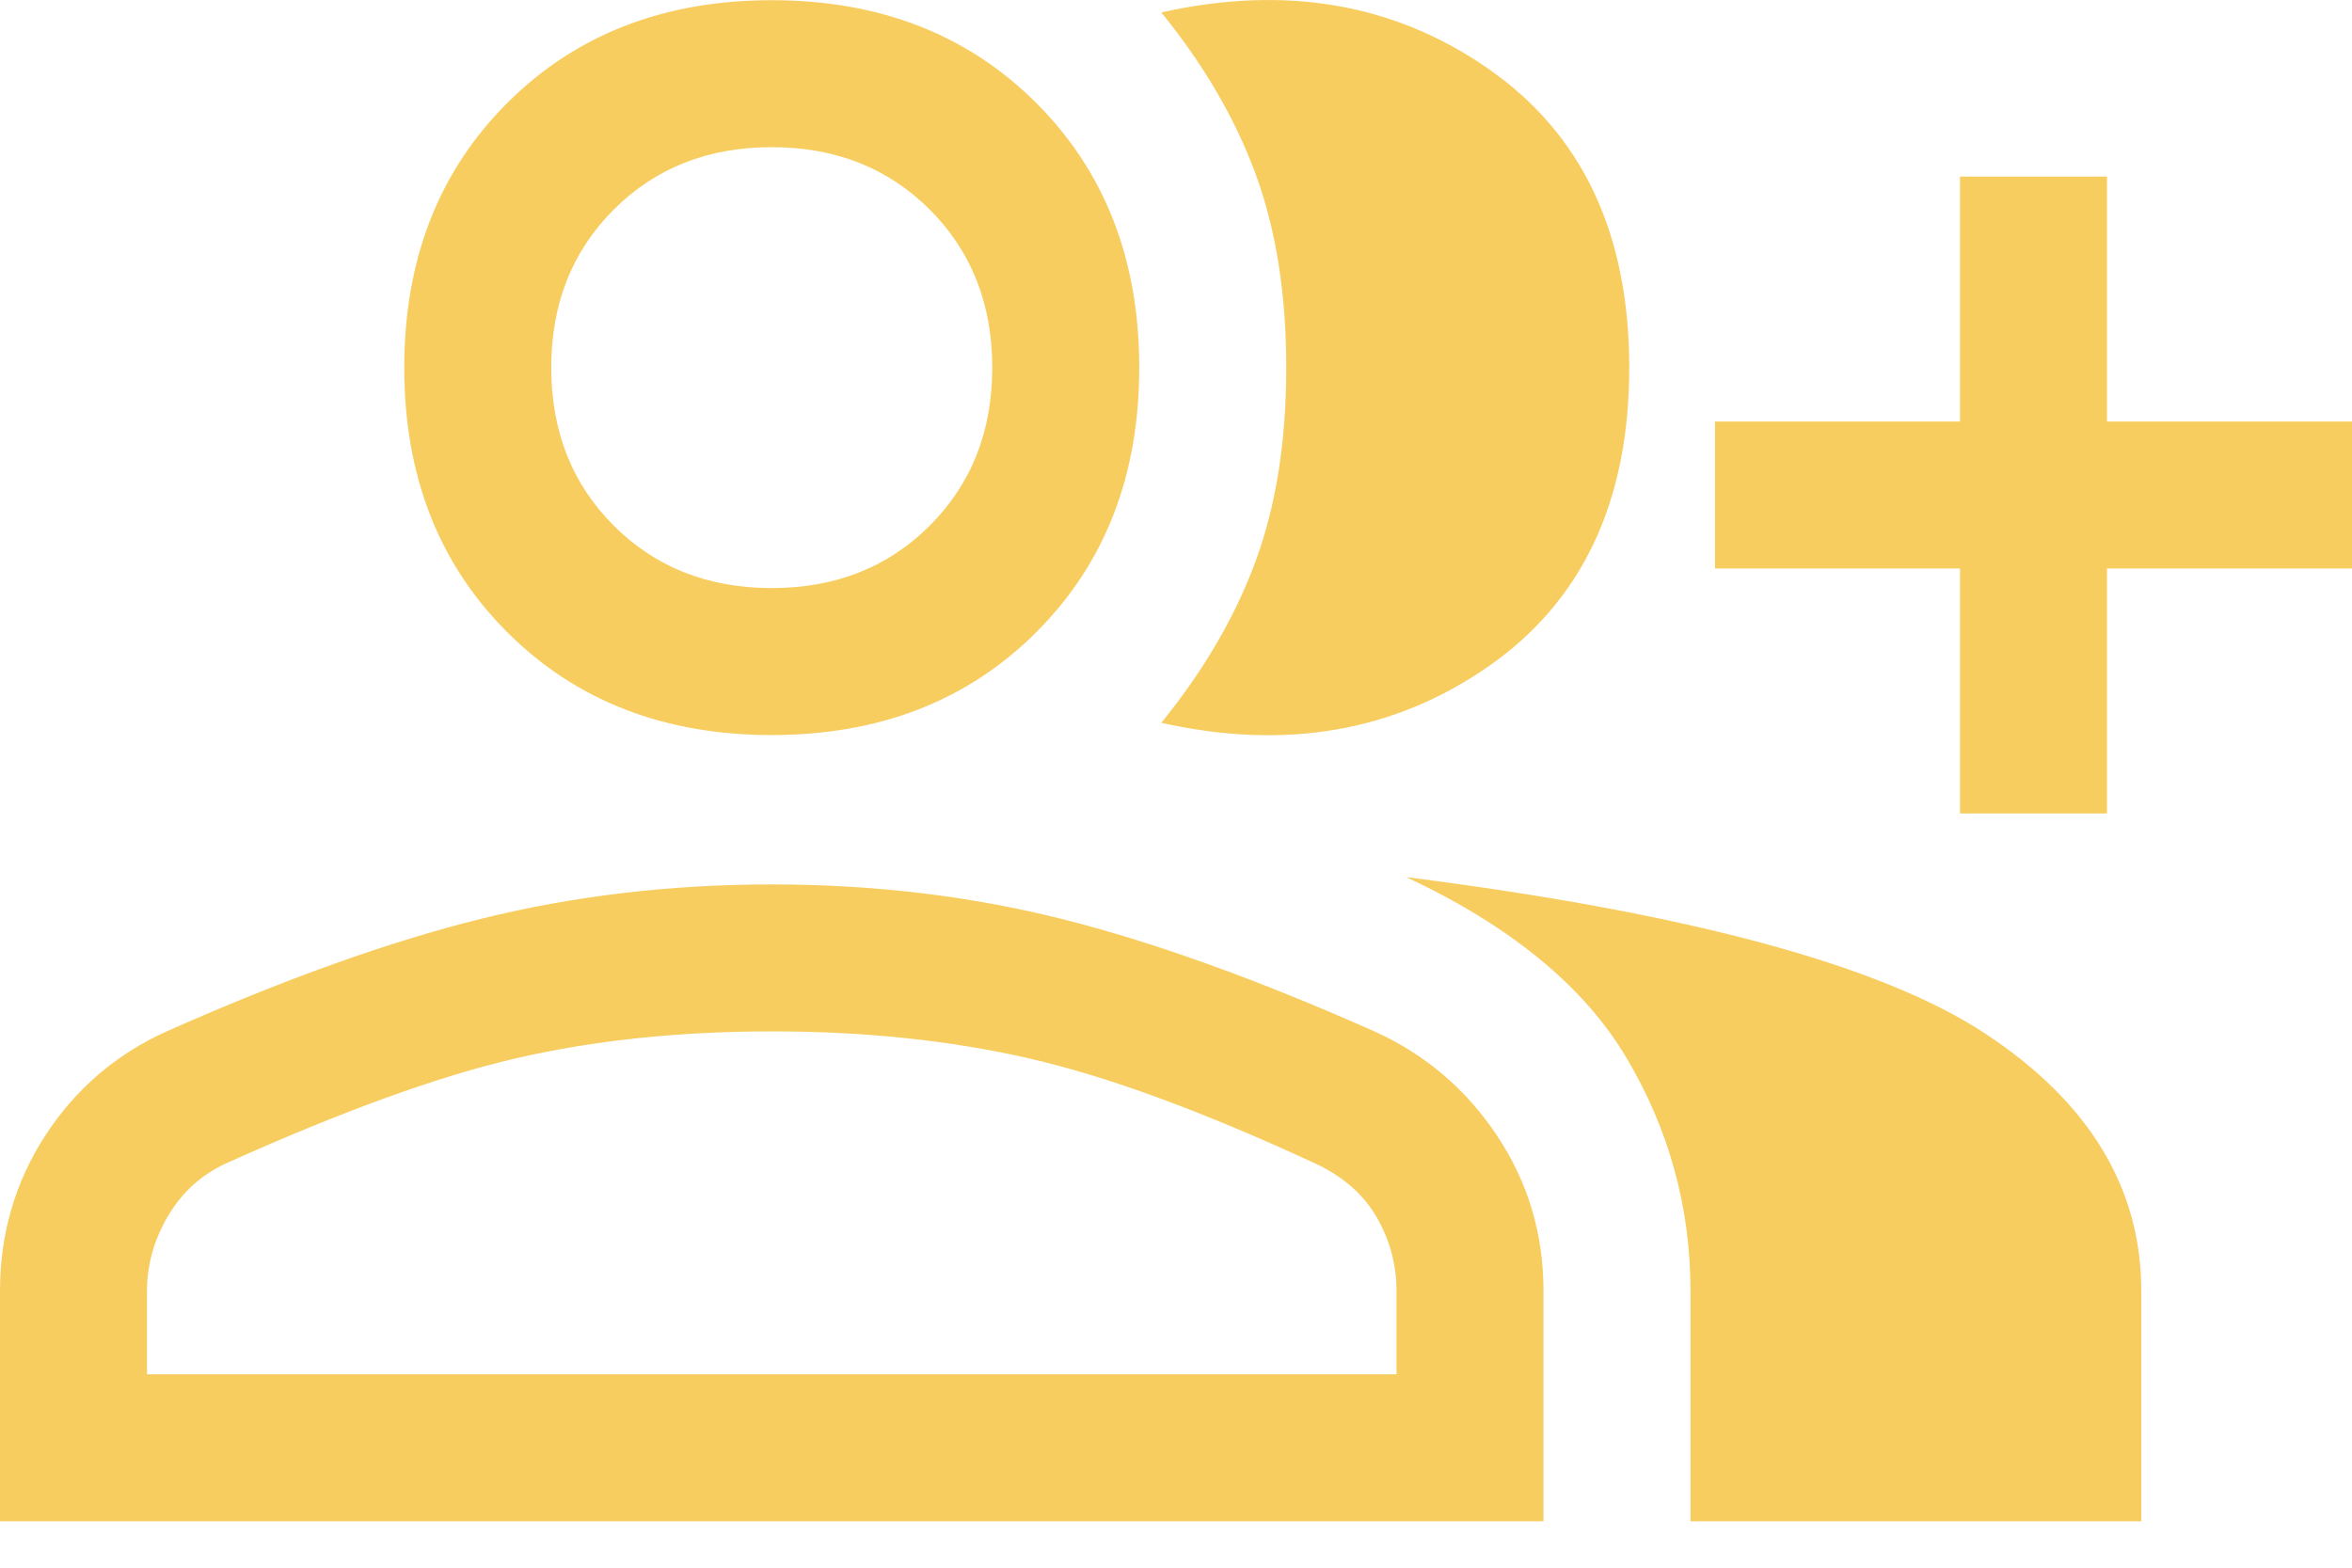 <svg width="48" height="32" viewBox="0 0 48 32" fill="none" xmlns="http://www.w3.org/2000/svg">
<path d="M23.7 14.754C24.567 13.687 25.208 12.587 25.625 11.454C26.042 10.32 26.25 9.004 26.25 7.504C26.25 6.004 26.042 4.687 25.625 3.554C25.208 2.42 24.567 1.32 23.7 0.254C26.233 -0.313 28.458 0.07 30.375 1.404C32.292 2.737 33.25 4.77 33.25 7.504C33.25 10.237 32.292 12.27 30.375 13.604C28.458 14.937 26.233 15.32 23.7 14.754ZM34.5 31.053V26.354C34.5 24.654 34.067 23.07 33.2 21.604C32.333 20.137 30.833 18.904 28.7 17.904C34.467 18.637 38.408 19.703 40.525 21.104C42.642 22.503 43.7 24.253 43.7 26.354V31.053H34.5ZM40 16.604V11.604H35V8.604H40V3.604H43V8.604H48V11.604H43V16.604H40ZM15.75 15.004C13.55 15.004 11.75 14.303 10.35 12.903C8.95 11.504 8.25 9.704 8.25 7.504C8.25 5.304 8.95 3.504 10.35 2.104C11.75 0.704 13.55 0.004 15.75 0.004C17.95 0.004 19.75 0.704 21.15 2.104C22.55 3.504 23.25 5.304 23.25 7.504C23.25 9.704 22.55 11.504 21.15 12.903C19.75 14.303 17.95 15.004 15.75 15.004ZM0 31.053V26.354C0 25.187 0.308 24.128 0.925 23.178C1.542 22.229 2.367 21.52 3.4 21.053C5.8 19.987 7.942 19.22 9.825 18.753C11.708 18.287 13.683 18.053 15.75 18.053C17.817 18.053 19.783 18.287 21.65 18.753C23.517 19.22 25.65 19.987 28.05 21.053C29.083 21.52 29.917 22.229 30.55 23.178C31.183 24.128 31.5 25.187 31.5 26.354V31.053H0ZM15.75 12.004C17.05 12.004 18.125 11.579 18.975 10.729C19.825 9.879 20.25 8.804 20.25 7.504C20.25 6.204 19.825 5.129 18.975 4.279C18.125 3.429 17.05 3.004 15.75 3.004C14.45 3.004 13.375 3.429 12.525 4.279C11.675 5.129 11.25 6.204 11.25 7.504C11.25 8.804 11.675 9.879 12.525 10.729C13.375 11.579 14.45 12.004 15.75 12.004ZM3 28.053H28.5V26.354C28.5 25.82 28.367 25.32 28.1 24.854C27.833 24.387 27.417 24.02 26.85 23.753C24.55 22.687 22.6 21.97 21 21.604C19.4 21.237 17.65 21.053 15.75 21.053C13.85 21.053 12.108 21.237 10.525 21.604C8.942 21.97 6.967 22.687 4.6 23.753C4.1 23.987 3.708 24.345 3.425 24.828C3.142 25.312 3 25.82 3 26.354V28.053Z" fill="#F8CD60"/>
</svg>

